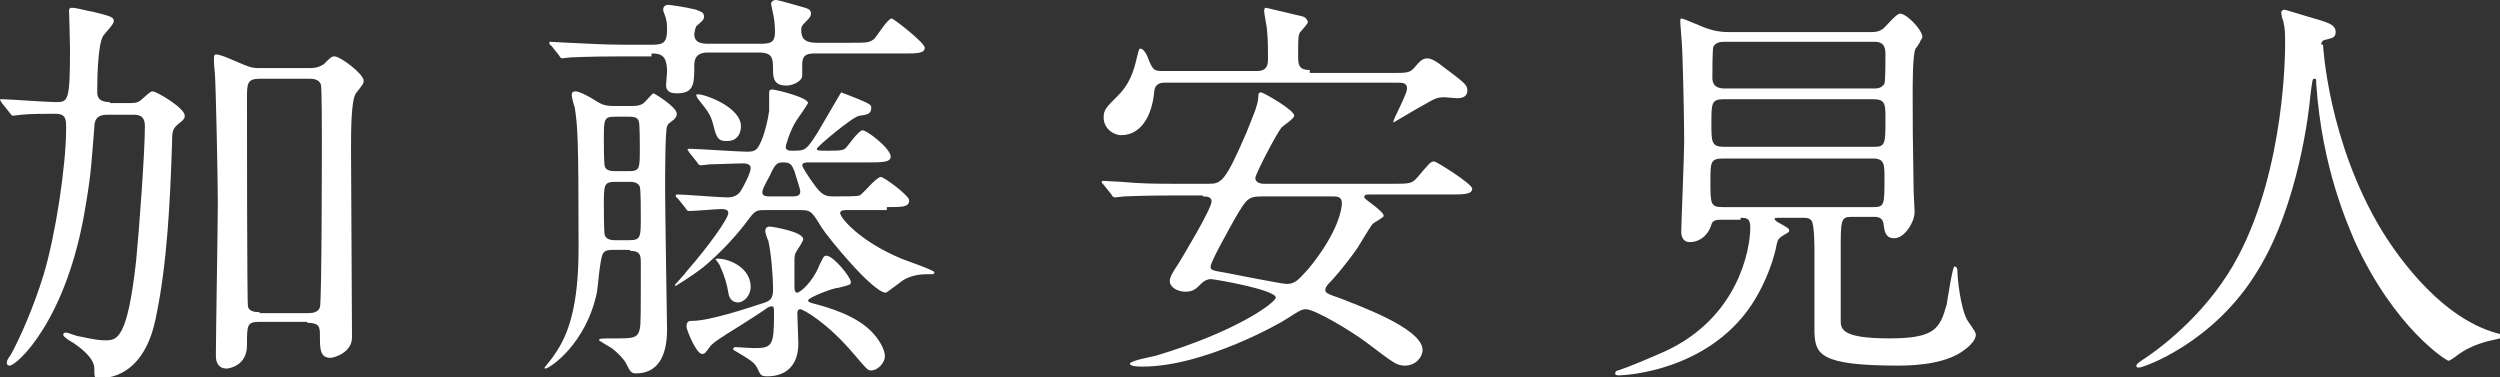 <?xml version="1.0" encoding="utf-8"?>
<!-- Generator: Adobe Illustrator 22.0.1, SVG Export Plug-In . SVG Version: 6.00 Build 0)  -->
<svg version="1.1" id="レイヤー_1" xmlns="http://www.w3.org/2000/svg" xmlns:xlink="http://www.w3.org/1999/xlink" x="0px"
	 y="0px" viewBox="0 0 257.1 38.8" style="enable-background:new 0 0 257.1 38.8;" xml:space="preserve">
<rect x="0" y="0" width="257.1" height="38.8" fill="#333333" stroke="none"/>
<style type="text/css">
	.st0{fill:#FFFFFF;}
	.st1{fill:#333333;}
	.st2{fill-rule:evenodd;clip-rule:evenodd;fill:#FFFFFF;}
</style>
<g>
	<path class="st0" d="M11.3,10.5C10,10.5,10,9.8,10,9.4c0-0.6,0-4.7,0.6-5.7c0.2-0.3,1.1-1.2,1.1-1.5c0-0.4-0.1-0.5-2.2-1
		c-0.2,0-1.6-0.4-2.1-0.4C7.1,0.8,7.1,1,7.1,1.1c0,0,0.1,3.3,0.1,3.9c0,5.5-0.2,5.5-1.5,5.5c-0.9,0-4.8-0.3-5.6-0.3
		c0,0-0.1,0-0.1,0.1c0,0,0.1,0.1,0.2,0.3l0.8,1c0.1,0.1,0.2,0.3,0.3,0.3c0.2,0,0.8-0.1,0.9-0.1c0.8-0.1,2.6-0.1,3.5-0.1
		c1.1,0,1.1,0.6,1.1,1.5c0,3.9-1.1,11-2.3,15c-1,3.3-2.5,6.7-3.4,8.3c-0.3,0.4-0.4,0.6-0.4,0.8s0.1,0.3,0.3,0.3
		c0.7,0,5.9-4.6,7.8-16.4c0.6-3.5,0.6-4.5,0.9-8.1c0-0.8,0.3-1.3,1.3-1.3h2.6c0.6,0,1.3,0,1.3,1.2c0,2.7-0.6,10.8-0.9,13.8
		c-0.9,8.2-2,8.2-3.2,8.2c-0.6,0-1.2-0.1-2.6-0.4c-0.3,0-1.2-0.4-1.4-0.4c-0.2,0-0.3,0.1-0.3,0.2c0,0.2,0.4,0.5,1.1,0.9
		c0.4,0.3,2.1,1.4,2.1,2.6c0,0.9,0,1,0.5,1c2.5,0,4.9-1.7,5.8-6.1c1.2-5.6,1.5-12.1,1.7-18.3c0-1.1,0.1-1.3,0.7-1.8
		c0.4-0.3,0.6-0.5,0.6-0.8c0-0.8-2.9-2.5-3.3-2.5c-0.2,0-0.3,0.1-1.1,0.8c-0.4,0.4-0.8,0.4-1.3,0.4H11.3z M31.6,33.2
		c1.2,0,1.3,0.4,1.3,1.2c0,1.5,0,2.4,1.1,2.4c0.3,0,2.2-0.5,2.2-2.1c0-3.1-0.1-16.6-0.1-19.3c0-1.8,0-5.1,0.5-5.8
		c0.7-0.9,0.8-1,0.8-1.3c0-0.7-2.4-2.5-3-2.5c-0.3,0-0.4,0.1-1.1,0.8C32.7,7,32.2,7,31.8,7h-5.2c-0.7,0-1-0.1-2.6-0.8
		c-0.7-0.3-1.4-0.6-1.8-0.6c-0.2,0-0.2,0.3-0.2,0.5c0,0.3,0,0.5,0.1,1.5c0.1,1.2,0.3,10.9,0.3,13.2c0,2.5-0.2,13.6-0.2,15.8
		c0,0.2,0,1.3,1.1,1.3c0.3,0,2.1-0.3,2.1-2.4c0-2.1,0-2.4,1.3-2.4H31.6z M26.7,32.1c-0.3,0-1.1,0-1.2-0.6
		c-0.1-0.4-0.1-19.3-0.1-21.3c0-1.6,0-2.1,1.3-2.1h5.1c0.3,0,1,0,1.2,0.6c0.1,0.3,0.1,4.6,0.1,5.3c0,1.1,0,17.1-0.2,17.6
		c-0.2,0.6-0.9,0.6-1.3,0.6H26.7z"/>
	<path class="st0" d="M64.8,25.8c0.9,0,1.1,0.3,1.1,1.1c0,5.7,0,6.4-0.1,6.9c-0.2,1-0.7,1-2.6,1c-1.4,0-1.6,0-1.6,0.2
		c0,0,1.1,0.7,1.3,0.8c0.3,0.2,1.2,1,1.5,1.6c0.4,0.8,0.5,1,1,1c2.2,0,3.2-1.7,3.2-4.5c0-0.3-0.2-12.2-0.2-14.5c0-1,0-6,0.2-6.4
		c0.1-0.3,0.2-0.3,0.7-0.7c0.1-0.1,0.3-0.3,0.3-0.6c0-0.7-2.3-2.1-2.4-2.1c-0.1,0-0.6,0.6-0.8,0.8c-0.4,0.5-1,0.5-1.5,0.5h-1.8
		c-1,0-1.3-0.2-2.1-0.7c-0.3-0.2-1.4-0.8-1.8-0.8c-0.3,0-0.4,0.1-0.4,0.4c0,0.2,0.2,1,0.3,1.2c0.3,2,0.4,2.9,0.4,14.5
		c0,5.9-1,8.9-2.5,11c-0.1,0.2-1,1.3-1,1.3c0,0.1,0,0.1,0.1,0.1c0.4,0,4.2-2.5,5.3-7.9c0.1-0.6,0.3-3.4,0.6-3.9
		c0.2-0.4,0.7-0.4,1-0.4H64.8z M64.6,12c0.4,0,1,0,1.1,0.5c0.1,0.3,0.1,2.2,0.1,2.7c0,2.2,0,2.4-1.2,2.4h-1.3c-0.3,0-1,0-1.1-0.5
		c-0.1-0.3-0.1-2.2-0.1-2.7c0-2.2,0-2.4,1.2-2.4H64.6z M64.7,18.7c0.3,0,0.9,0,1.1,0.5c0.1,0.3,0.1,2.5,0.1,3.1c0,2.1,0,2.4-1.2,2.4
		h-1.4c-0.3,0-0.9,0-1.1-0.5c-0.1-0.3-0.1-2.5-0.1-3.1c0-2.1,0-2.4,1.2-2.4H64.7z M91.2,21.3c1.6,0,2.3,0,2.3-0.7
		c0-0.5-2.6-2.4-2.9-2.4c-0.5,0-1.8,1.7-2.2,1.9c-0.3,0.1-1.3,0.1-2.7,0.1c-0.8,0-1.2-0.1-2.1-1.4c-0.3-0.4-1.1-1.6-1.1-1.8
		c0-0.3,0.4-0.3,0.8-0.3h6c1.4,0,2.3,0,2.3-0.6c0-0.8-2.4-2.7-2.9-2.7c-0.4,0-1.5,1.6-1.7,1.8c-0.2,0.2-0.4,0.3-1.6,0.3
		c-1.3,0-1.4,0-1.4-0.2c0-0.2,3.8-3.4,4.4-3.4c0.8-0.1,1.2-0.2,1.2-0.8c0-0.3-0.1-0.4-1.3-0.9c-0.2-0.1-1.8-0.7-1.8-0.7
		c0,0-2,3.4-2.4,4.1c-1.2,1.9-1.3,1.9-2.6,1.9c-0.3,0-0.7,0-0.7-0.4c0-0.1,0.4-1.6,1.1-2.7c0.3-0.4,1.1-1.6,1.2-1.8
		c0-0.6-3.4-1.4-3.7-1.4c-0.2,0-0.3,0.1-0.3,0.3c0,0.3,0,1.6,0,1.9c-0.1,0.8-0.5,2.6-1,3.5c-0.3,0.6-0.6,0.7-1.3,0.7
		c-0.9,0-5.1-0.3-5.9-0.3c-0.1,0-0.2,0-0.2,0.1c0,0,0.1,0.1,0.2,0.3l0.8,1c0.1,0.2,0.2,0.3,0.4,0.3c0.1,0,0.8-0.1,0.9-0.1
		c0.1,0,3.2-0.1,3.4-0.1c0.4,0,0.8,0.1,0.8,0.5c0,0.5-0.8,2-1,2.3c-0.3,0.5-0.8,0.7-1.4,0.7c-0.8,0-4.4-0.3-5.1-0.3
		c-0.1,0-0.2,0-0.2,0.1s0,0.2,0.2,0.3l0.8,1c0.1,0.2,0.2,0.3,0.4,0.3c0.5,0,2.8-0.2,3.2-0.2c0.3,0,0.8,0,0.8,0.4
		c0,0.6-2.1,3.5-4.2,5.9c-0.2,0.3-1.3,1.5-1.3,1.5s0,0.1,0.1,0.1c0,0,1.5-0.9,2.8-1.9c1.8-1.5,3.4-3.2,4.8-5.1
		c0.6-0.8,0.8-0.8,1.7-0.8h3.2c1.4,0,1.4,0,2.5,1.8c0.7,1.1,5.3,6.7,6.6,6.7c0.1,0,1.5-1.1,1.8-1.3c0.5-0.3,1.3-0.6,2.4-0.6
		c0.1,0,0.5,0,0.6,0c0.1,0,0.2-0.1,0.2-0.2c0-0.2-2.9-1.2-3.4-1.4c-4.3-1.8-6.3-4.2-6.3-4.7c0-0.3,0.5-0.3,0.8-0.3H91.2z M79.2,20.2
		c-0.3,0-0.8,0-0.8-0.4c0-0.3,0.1-0.5,0.8-1.8c0.5-1.1,0.7-1.3,1.3-1.3c0.8,0,0.9,0.2,1.2,0.9c0.1,0.4,0.6,1.8,0.6,2.1
		c0,0.5-0.5,0.5-0.9,0.5H79.2z M67,5.5c1,0,1.6,0.2,1.6,1.9c0,0.2-0.1,1.1-0.1,1.3c0,0.3,0,0.9,1.1,0.9c1.8,0,1.8-1,1.8-2.9
		c0-1.3,1-1.3,1.5-1.3h5.1c1.5,0,1.5,0.6,1.5,1.9c0,1,0.3,1.5,1.4,1.5c0.7,0,1.6-0.5,1.6-1V6.6c0-1.1,0.7-1.1,1.4-1.1h9
		c1.4,0,2.2,0,2.2-0.6c0-0.5-3.2-3-3.4-3c-0.4,0-1.5,1.8-1.8,2.1c-0.5,0.4-0.7,0.4-2.6,0.4H84c-1.3,0-1.6-0.5-1.6-1.3
		c0-0.3,0-0.4,0.4-0.8c0.4-0.4,0.6-0.6,0.6-0.9c0-0.4-0.3-0.5-0.6-0.6c-0.4-0.1-2.7-0.8-3-0.8c-0.3,0-0.5,0.2-0.5,0.4
		c0,0.1,0.2,0.9,0.2,1c0.1,0.4,0.2,1.1,0.2,1.9c0,1.1-0.5,1.2-1.5,1.2H73c-0.7,0-1.6,0-1.6-1c0-0.1,0.1-0.6,0.2-0.8
		c0.7-0.6,0.8-0.7,0.8-1c0-0.5-0.4-0.5-0.8-0.7c-1.2-0.3-2.7-0.5-2.9-0.5c-0.3,0-0.5,0.2-0.5,0.5c0,0.2,0.3,0.8,0.3,1
		c0.1,0.3,0.1,0.9,0.1,1c0,1.3-0.3,1.6-1.5,1.6h-2.8c-2,0-3.7-0.1-5.8-0.2c-0.3,0-1.6-0.1-1.9-0.1c-0.1,0-0.1,0-0.1,0.1
		c0,0.1,0,0.2,0.2,0.3l0.8,1c0.1,0.2,0.2,0.3,0.3,0.3s0.8-0.1,0.9-0.1c0.4,0,1.6-0.1,5.3-0.1H67z M72.2,10.7c0.9,1.1,1,1.5,1.3,2.7
		c0.3,1.1,0.7,1.1,1.3,1.1c1.1,0,1.4-0.9,1.4-1.5c0-2-3.7-3.3-4.4-3.3c-0.1,0-0.2,0-0.2,0.1C71.7,10.1,71.8,10.2,72.2,10.7z
		 M74.1,27.5c0.4,0.8,0.7,1.9,0.8,2.6c0.1,0.7,0.5,1,1,1c0.6,0,1.3-0.7,1.3-1.6c0-1.9-2.1-2.9-3.4-2.9c-0.1,0-0.2,0-0.2,0.1
		C73.7,26.8,74.1,27.3,74.1,27.5z M79,31.6c0.1,0,0.2-0.1,0.3-0.1c0.3,0,0.3,0.1,0.3,0.8c0,3.3-0.2,3.5-2.1,3.5
		c-0.3,0-1.6-0.1-1.8-0.1c-0.1,0-0.3,0-0.3,0.2c0,0.1,0.2,0.2,0.4,0.3c1.5,0.9,1.8,1.1,2.1,1.7c0.3,0.6,0.3,0.8,1,0.8
		c0.5,0,3.2,0,3.2-3.4c0-0.5-0.1-2.6-0.1-3c0-0.2,0-0.5,0.3-0.5s2.8,1.4,5.5,4.6c1.3,1.5,1.4,1.7,1.8,1.7c0.6,0,1.4-0.7,1.4-1.5
		c0-0.5-0.4-1.4-1.1-2.2c-1.1-1.3-3.1-2.4-6.3-3.2c-0.4-0.1-0.5-0.2-0.5-0.3c0-0.3,2.6-1.3,3.1-1.3c1.2-0.3,1.3-0.3,1.3-0.6
		c0-0.5-1.8-2.7-2.5-2.7c-0.3,0-0.3,0.1-0.7,0.9c-0.8,2-2.1,2.9-2.3,2.9c-0.3,0-0.3-0.4-0.3-0.6c0-0.3,0-2.1,0-2.4
		c0-0.9,0-0.9,0.3-1.4c0.2-0.3,0.6-0.9,0.6-1.1c0-0.8-3.3-1.3-3.4-1.3c-0.3,0-0.5,0.1-0.5,0.5c0,0.1,0.2,0.8,0.3,0.9
		c0.3,1.3,0.5,3.6,0.5,5.1c0,0.9-0.3,1.1-0.8,1.3C77.2,31.6,73,33,71.2,33c-0.3,0-0.6,0-0.6,0.6c0,0.3,1,2.8,1.6,2.8
		c0.3,0,0.4-0.2,0.7-0.6c0.3-0.5,1.1-1,3.2-2.3C76.6,33.2,78.9,31.7,79,31.6z"/>
	<path class="st0" d="M123.7,20.2c0.3,0,0.9,0,0.9,0.5c0,0.8-3.1,5.9-3.4,6.4c-0.6,0.9-0.9,1.4-0.9,1.8c0,0.7,0.9,1.1,1.6,1.1
		c0.8,0,1.1-0.3,1.6-0.8c0.4-0.4,0.8-0.5,1-0.5c0.4,0,6.7,1.1,6.7,1.9c0,0.5-4,3.5-12.4,6c-0.4,0.1-2.6,0.5-2.6,0.8
		c0,0.3,1,0.3,1.3,0.3c6.4,0,14.4-4.6,14.8-4.9c1.4-0.9,1.6-1,2-1c0.9,0,4.6,2.2,6.2,3.4c2.8,2.1,3.1,2.4,4,2.4
		c1.1,0,1.8-0.9,1.8-1.6c0-2.3-7-4.7-8.4-5.3c-1.5-0.5-1.6-0.6-1.6-0.9c0-0.3,0.3-0.6,0.5-0.8c0.2-0.2,1.4-1.5,2.8-3.5
		c0.2-0.3,1.2-2,1.5-2.4c0.1-0.2,1.2-0.7,1.2-0.9c0-0.5-2-1.7-2-1.9c0-0.3,0.2-0.3,0.6-0.3h8.2c1.4,0,2.3,0,2.3-0.6
		c0-0.5-3.7-2.8-3.9-2.8c-0.4,0-0.5,0.2-1.7,1.6c-0.6,0.7-0.8,0.7-2.7,0.7H130c-0.1,0-0.9,0-0.9-0.6c0-0.4,2.2-4.6,2.7-5.2
		c0.2-0.2,1.3-0.9,1.3-1.2c0-0.6-3.2-2.4-3.4-2.4c-0.3,0-0.3,0.2-0.3,0.5c0,0.8-0.7,2.3-1.2,3.6c-2.2,5.1-2.6,5.3-3.9,5.3h-3.2
		c-2,0-3.7,0-5.8-0.2c-0.3,0-1.6-0.1-1.8-0.1c-0.1,0-0.2,0-0.2,0.1c0,0.1,0,0.1,0.2,0.3l0.8,1c0.1,0.2,0.2,0.3,0.4,0.3
		c0.1,0,0.8-0.1,0.9-0.1c0.4,0,1.6-0.1,5.3-0.1H123.7z M137,20.2c0.5,0,1,0,1,0.7c0,0.5-0.3,2.9-3.4,6.7c-1.1,1.2-1.4,1.6-2.3,1.6
		c-0.4,0-5-0.9-6-1.1c-1.7-0.3-1.8-0.3-1.8-0.7c0-0.5,2.1-4.2,2.6-5.1c1.1-1.8,1.2-2.1,2.7-2.1H137z M134.7,7.2
		c-1,0-1.2-0.4-1.2-1.3c0-2.1,0-2.4,0.3-2.7c0.2-0.2,0.7-0.8,0.7-0.9c0-0.2-0.2-0.5-0.5-0.6c-1.3-0.3-3.8-0.9-3.8-0.9
		c-0.1,0-0.2,0.1-0.2,0.3c0,0.3,0.3,1.7,0.3,2c0.1,1,0.1,2,0.1,2.9c0,0.5,0,1.3-1.1,1.3h-9.9c-0.8,0-0.9-0.3-1.3-1.2
		c-0.1-0.4-0.5-1.1-0.8-1.1c-0.2,0-0.2,0.2-0.5,1.4c-0.4,1.6-1,2.6-1.8,3.4c-1.3,1.3-1.5,1.5-1.5,2.3c0,1.1,1,1.8,1.8,1.8
		c2.1,0,3.2-2.1,3.4-4.5c0.1-0.9,0.8-0.9,1.1-0.9h23.9c0.5,0,1,0,1,0.6c0,0.6-1.4,3.1-1.4,3.4l0,0.1c0,0,2.7-1.6,3.1-1.8
		c1.2-0.7,1.4-0.8,2.2-0.8c0.2,0,1,0.1,1.2,0.1c0.3,0,1.1,0,1.1-0.8c0-0.6-0.3-0.8-2.7-2.6c-0.1-0.1-0.9-0.7-1.4-0.7
		s-0.8,0.3-1.3,0.9s-0.8,0.6-2.3,0.6H134.7z"/>
	<path class="st0" d="M179,22.4c0.7,0,1,0.1,1,1c0,2.2-1.2,9.2-8.7,12.7c-1.8,0.8-3.7,1.6-4.9,2c-0.2,0-0.3,0.2-0.3,0.3
		c0,0.2,0.3,0.2,0.4,0.2c0.6,0,9-0.4,13.6-7.2c1.7-2.6,2.4-5.1,2.6-6.2c0.1-0.5,0.2-0.7,0.7-1c0.5-0.3,0.6-0.3,0.6-0.5
		c0-0.2-0.2-0.3-0.9-0.7c-0.2-0.1-0.6-0.3-0.6-0.5c0-0.1,0.1-0.1,0.8-0.1h2.2c0.2,0,0.6,0,0.8,0.3c0.3,0.4,0.3,2.7,0.3,3.4
		c0,6.6,0,7.4,0,8.1c0.1,2.2,0.5,3.4,8.6,3.4c2.3,0,5.1-0.3,6.8-1.6c0.7-0.5,1.2-1.1,1.2-1.6c0-0.3-0.8-1.3-0.9-1.5
		c-0.7-1.3-1-4.3-1-5.1c0-0.3-0.2-0.4-0.3-0.4c-0.2,0-0.7,3.3-0.8,3.9c-0.7,2.5-1.2,3.5-5.9,3.5c-5,0-5-1-5-1.9v-7.2
		c0-3,0-3.4,1.1-3.4h2.3c0.3,0,0.9,0,1,0.7c0.1,0.8,0.2,1.5,1.1,1.5c1.1,0,2.1-1.7,2.1-2.7c0-0.3-0.1-1.8-0.1-2.1
		c-0.1-5.8-0.1-7.1-0.1-10c0-1.1,0-4.2,0.3-4.7c0.1-0.1,0.5-0.7,0.5-0.8c0,0,0.2-0.3,0.2-0.4c0-0.7-1.6-2.4-2.3-2.4
		c-0.4,0-1.5,1.4-1.8,1.6c-0.5,0.3-0.8,0.3-1.3,0.3h-14.5c-1.1,0-1.7-0.2-2-0.3c-0.5-0.1-2.6-1.1-2.9-1.1c-0.1,0-0.1,0.2-0.1,0.3
		c0,0.3,0.2,2.5,0.2,3c0.1,2.4,0.2,7.2,0.2,9.4c0,1.4-0.3,8.5-0.3,9.2c0,0.7,0.3,1.1,0.9,1.1c0.8,0,1.8-0.5,2.2-1.8
		c0.1-0.5,0.7-0.5,0.9-0.5H179z M192.6,10.2c1.3,0,1.3,0.5,1.3,2c0,2.6,0,2.9-1.2,2.9h-15.4c-1.3,0-1.3-0.5-1.3-2.4
		c0-2.1,0-2.5,1.3-2.5H192.6z M192.8,4.3c1.1,0,1.1,0.8,1.1,1.4c0,0.4,0,2.6-0.1,2.9c-0.3,0.5-0.8,0.5-1.1,0.5h-15.2
		c-0.5,0-1.4,0-1.4-1.1c0-0.5,0-2.9,0.1-3.2c0.3-0.5,0.8-0.5,1.2-0.5H192.8z M192.6,16.3c1.2,0,1.2,0.6,1.2,2c0,2.8,0,3-1.2,3h-15.4
		c-1.3,0-1.3-0.3-1.3-2.7c0-1.9,0-2.3,1.3-2.3H192.6z"/>
	<path class="st0" d="M238.8,4.3c0.1-0.2,0.3-0.2,0.7-0.3c0.4-0.1,0.7-0.2,0.7-0.7c0-0.8-0.8-1-2.9-1.6c-0.4-0.1-2.2-0.7-2.4-0.7
		c-0.1,0-0.3,0.1-0.3,0.3c0,0.1,0.1,0.7,0.2,0.8c0.2,0.9,0.2,1.3,0.2,2.6c0,0.5,0,12.5-4.8,21.6c-2.8,5.4-7.5,9.2-10,10.8
		c-0.3,0.2-0.5,0.4-0.5,0.5c0,0.2,0.1,0.2,0.3,0.2c0.4,0,7.7-2.5,12.2-10c4.2-6.8,5.3-16.6,5.4-18c0.2-1.5,0.2-1.7,0.4-1.7
		c0.2,0,0.2,0,0.2,0.5c0.6,8.8,3.3,14.6,4,16.3c4.1,8.9,9.4,12.2,9.6,12.2c0.1,0,0.3-0.1,1.1-0.7c0.4-0.3,1.4-0.9,2.9-1.3
		c1.3-0.3,1.5-0.3,1.5-0.5c0-0.2-0.3-0.3-0.4-0.3c-6.5-1.7-11.2-9.4-11.9-10.5c-5.6-9.2-6.1-19.2-6.1-19.2
		C238.6,4.6,238.7,4.5,238.8,4.3z"/>
</g>
</svg>
